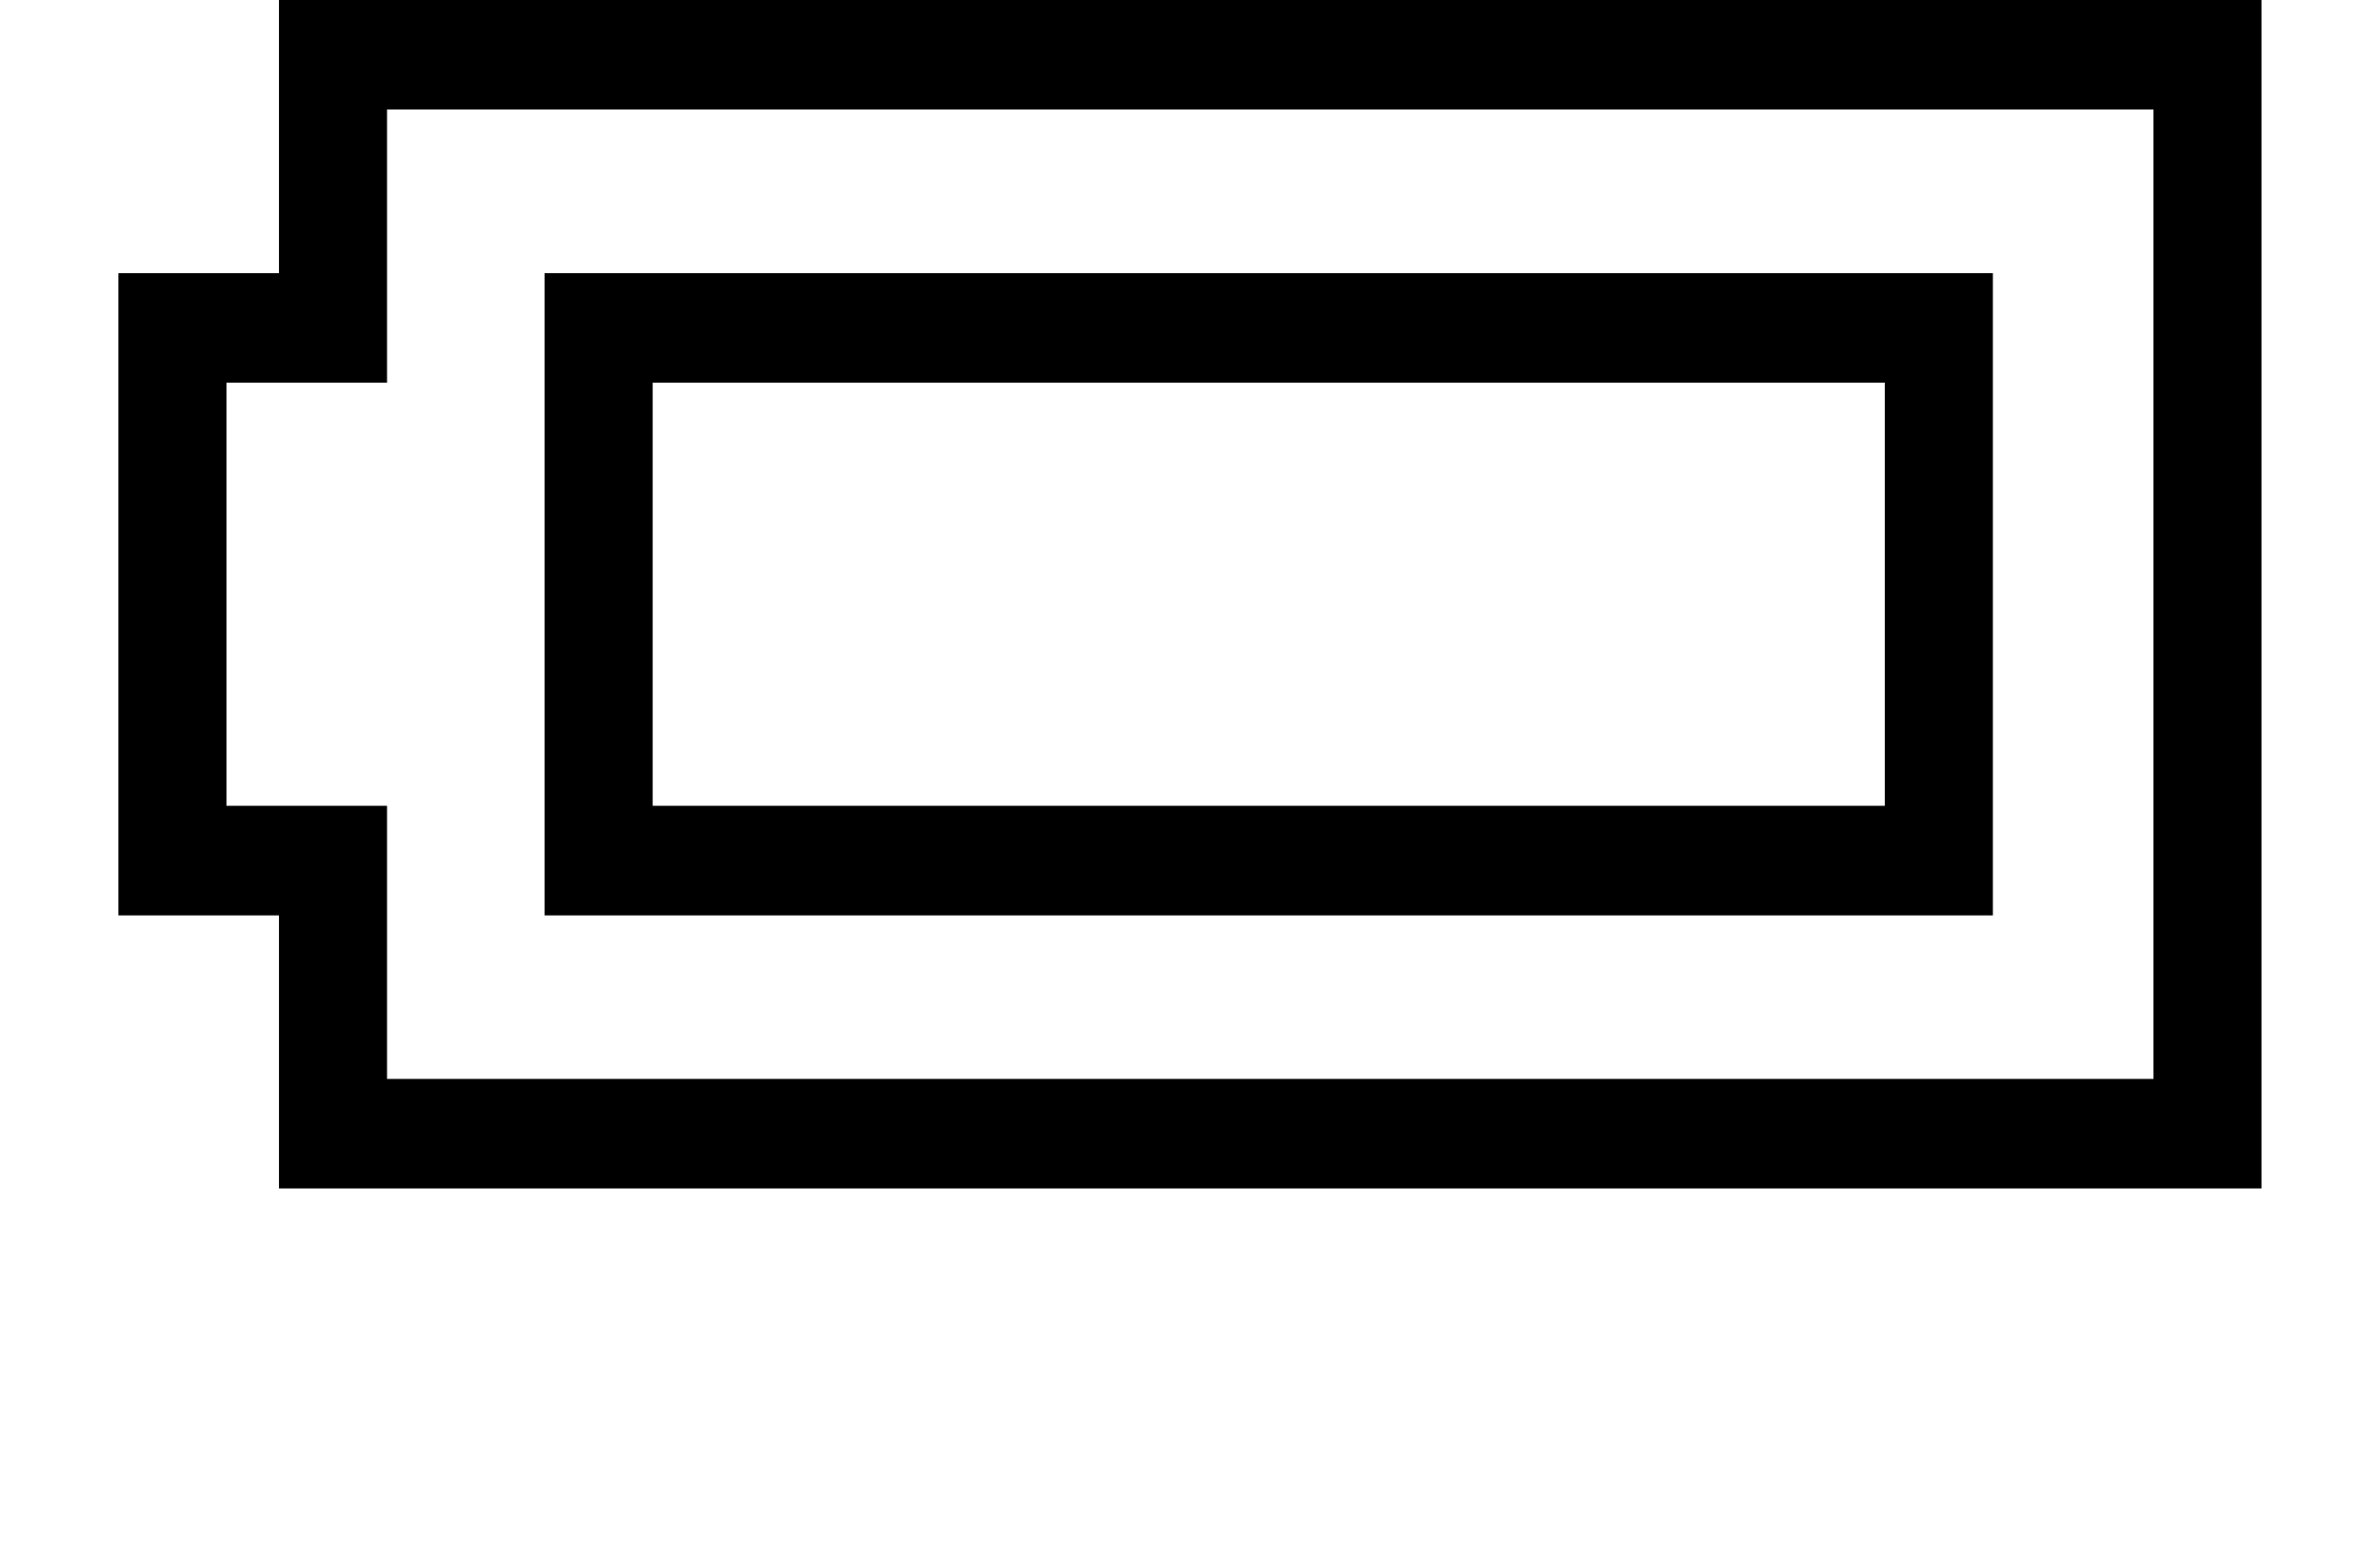 <?xml version="1.0" encoding="iso-8859-1"?>
<!-- Generator: Adobe Illustrator 15.1.0, SVG Export Plug-In . SVG Version: 6.00 Build 0)  -->
<!DOCTYPE svg PUBLIC "-//W3C//DTD SVG 1.1//EN" "http://www.w3.org/Graphics/SVG/1.1/DTD/svg11.dtd">
<svg version="1.1" id="&#x30EC;&#x30A4;&#x30E4;&#x30FC;_1"
	 xmlns="http://www.w3.org/2000/svg" xmlns:xlink="http://www.w3.org/1999/xlink" x="0px" y="0px" width="28.545px"
	 height="18.51px" viewBox="0 0 28.545 18.51" style="enable-background:new 0 0 28.545 18.51;" xml:space="preserve">
<g>
	<path d="M27.125,14.256H3.346V10.98H1.42V3.276h1.926V0h23.778V14.256z M25.828,12.942V1.314H4.642V4.59H2.716v5.076h1.926v3.276
		H25.828z M23.902,10.98H6.532V3.276h17.37V10.98z M22.606,9.666V4.59H7.828v5.076H22.606z"/>
</g>
</svg>
